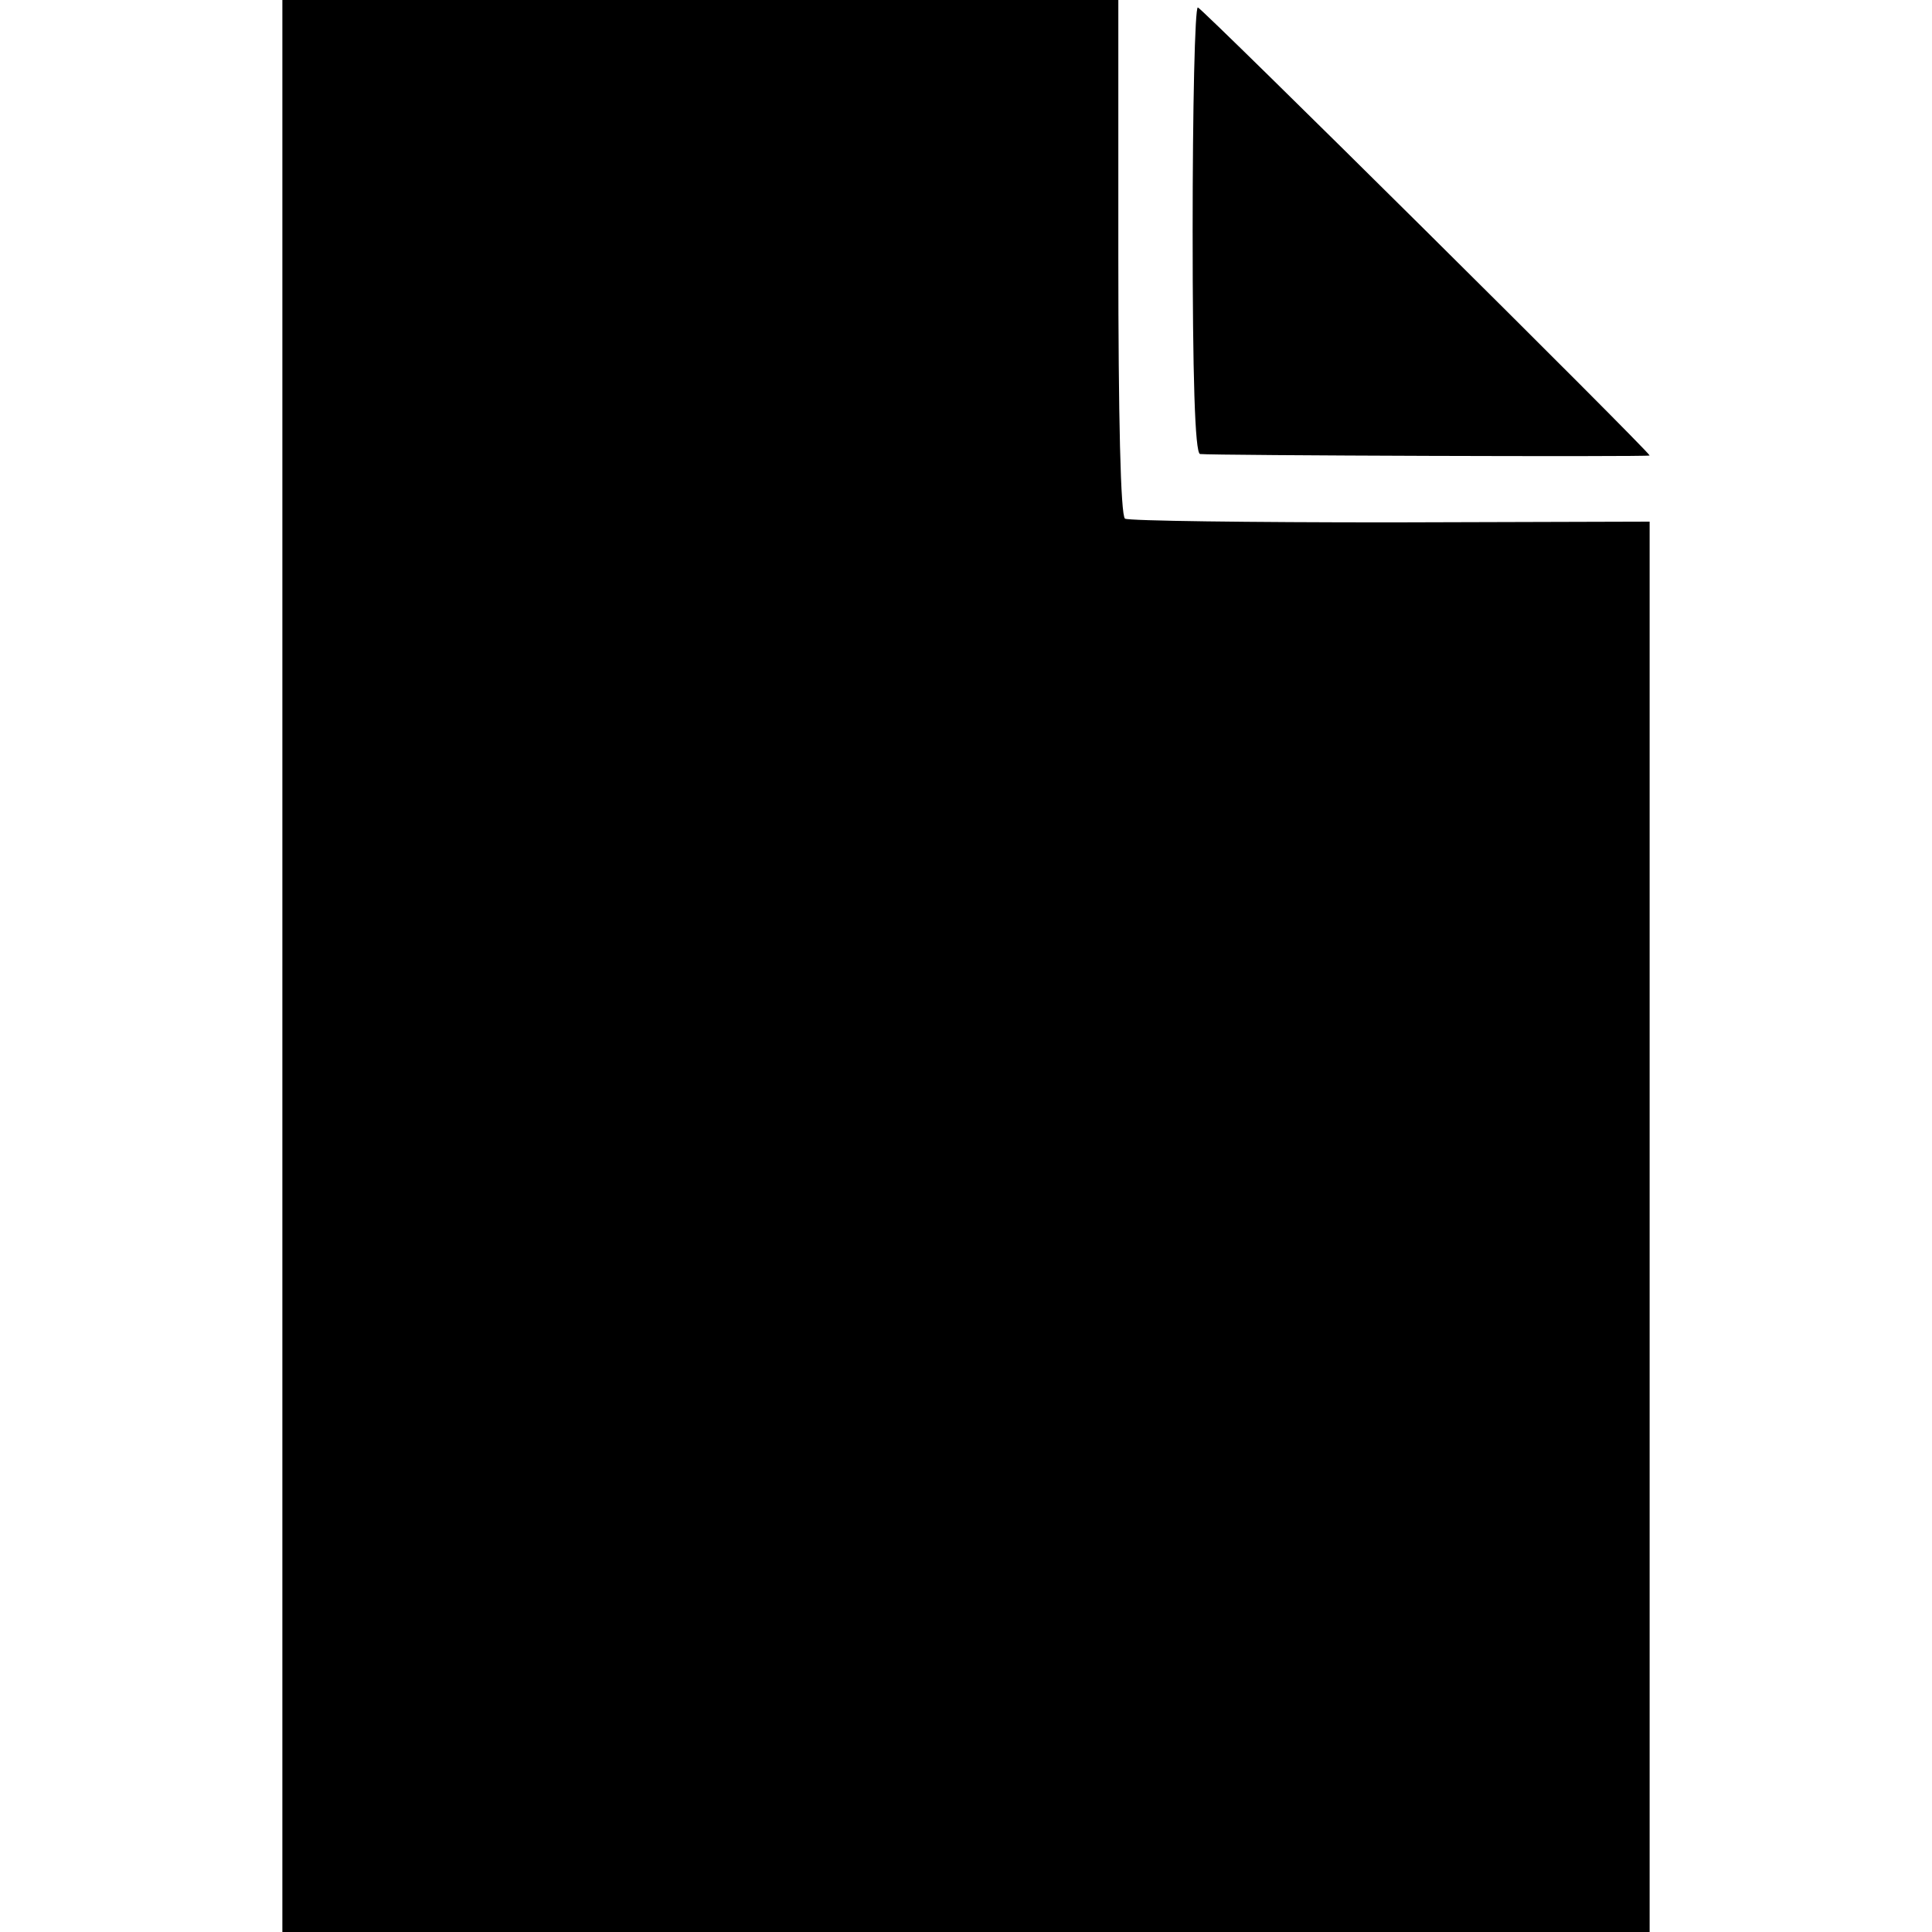 <?xml version="1.0" standalone="no"?>
<!DOCTYPE svg PUBLIC "-//W3C//DTD SVG 20010904//EN"
 "http://www.w3.org/TR/2001/REC-SVG-20010904/DTD/svg10.dtd">
<svg version="1.0" xmlns="http://www.w3.org/2000/svg"
 width="260pt" height="260pt" viewBox="0 0 260 260"
 preserveAspectRatio="xMidYMid meet">
<g transform="translate(0,260) scale(0.1,-0.1)"
fill="#000000" stroke="none">
<path d="M380 1300 l0 -1300 920 0 920 0 0 949 0 949 -348 -1 c-191 0 -352 2
-358 5 -6 4 -9 138 -9 352 l0 346 -562 0 -563 0 0 -1300z"/>
<path d="M1605 2290 c0 -194 3 -300 10 -301 16 -2 605 -4 605 -2 0 5 -603 603
-608 603 -4 0 -7 -135 -7 -300z"/>
</g>
</svg>
